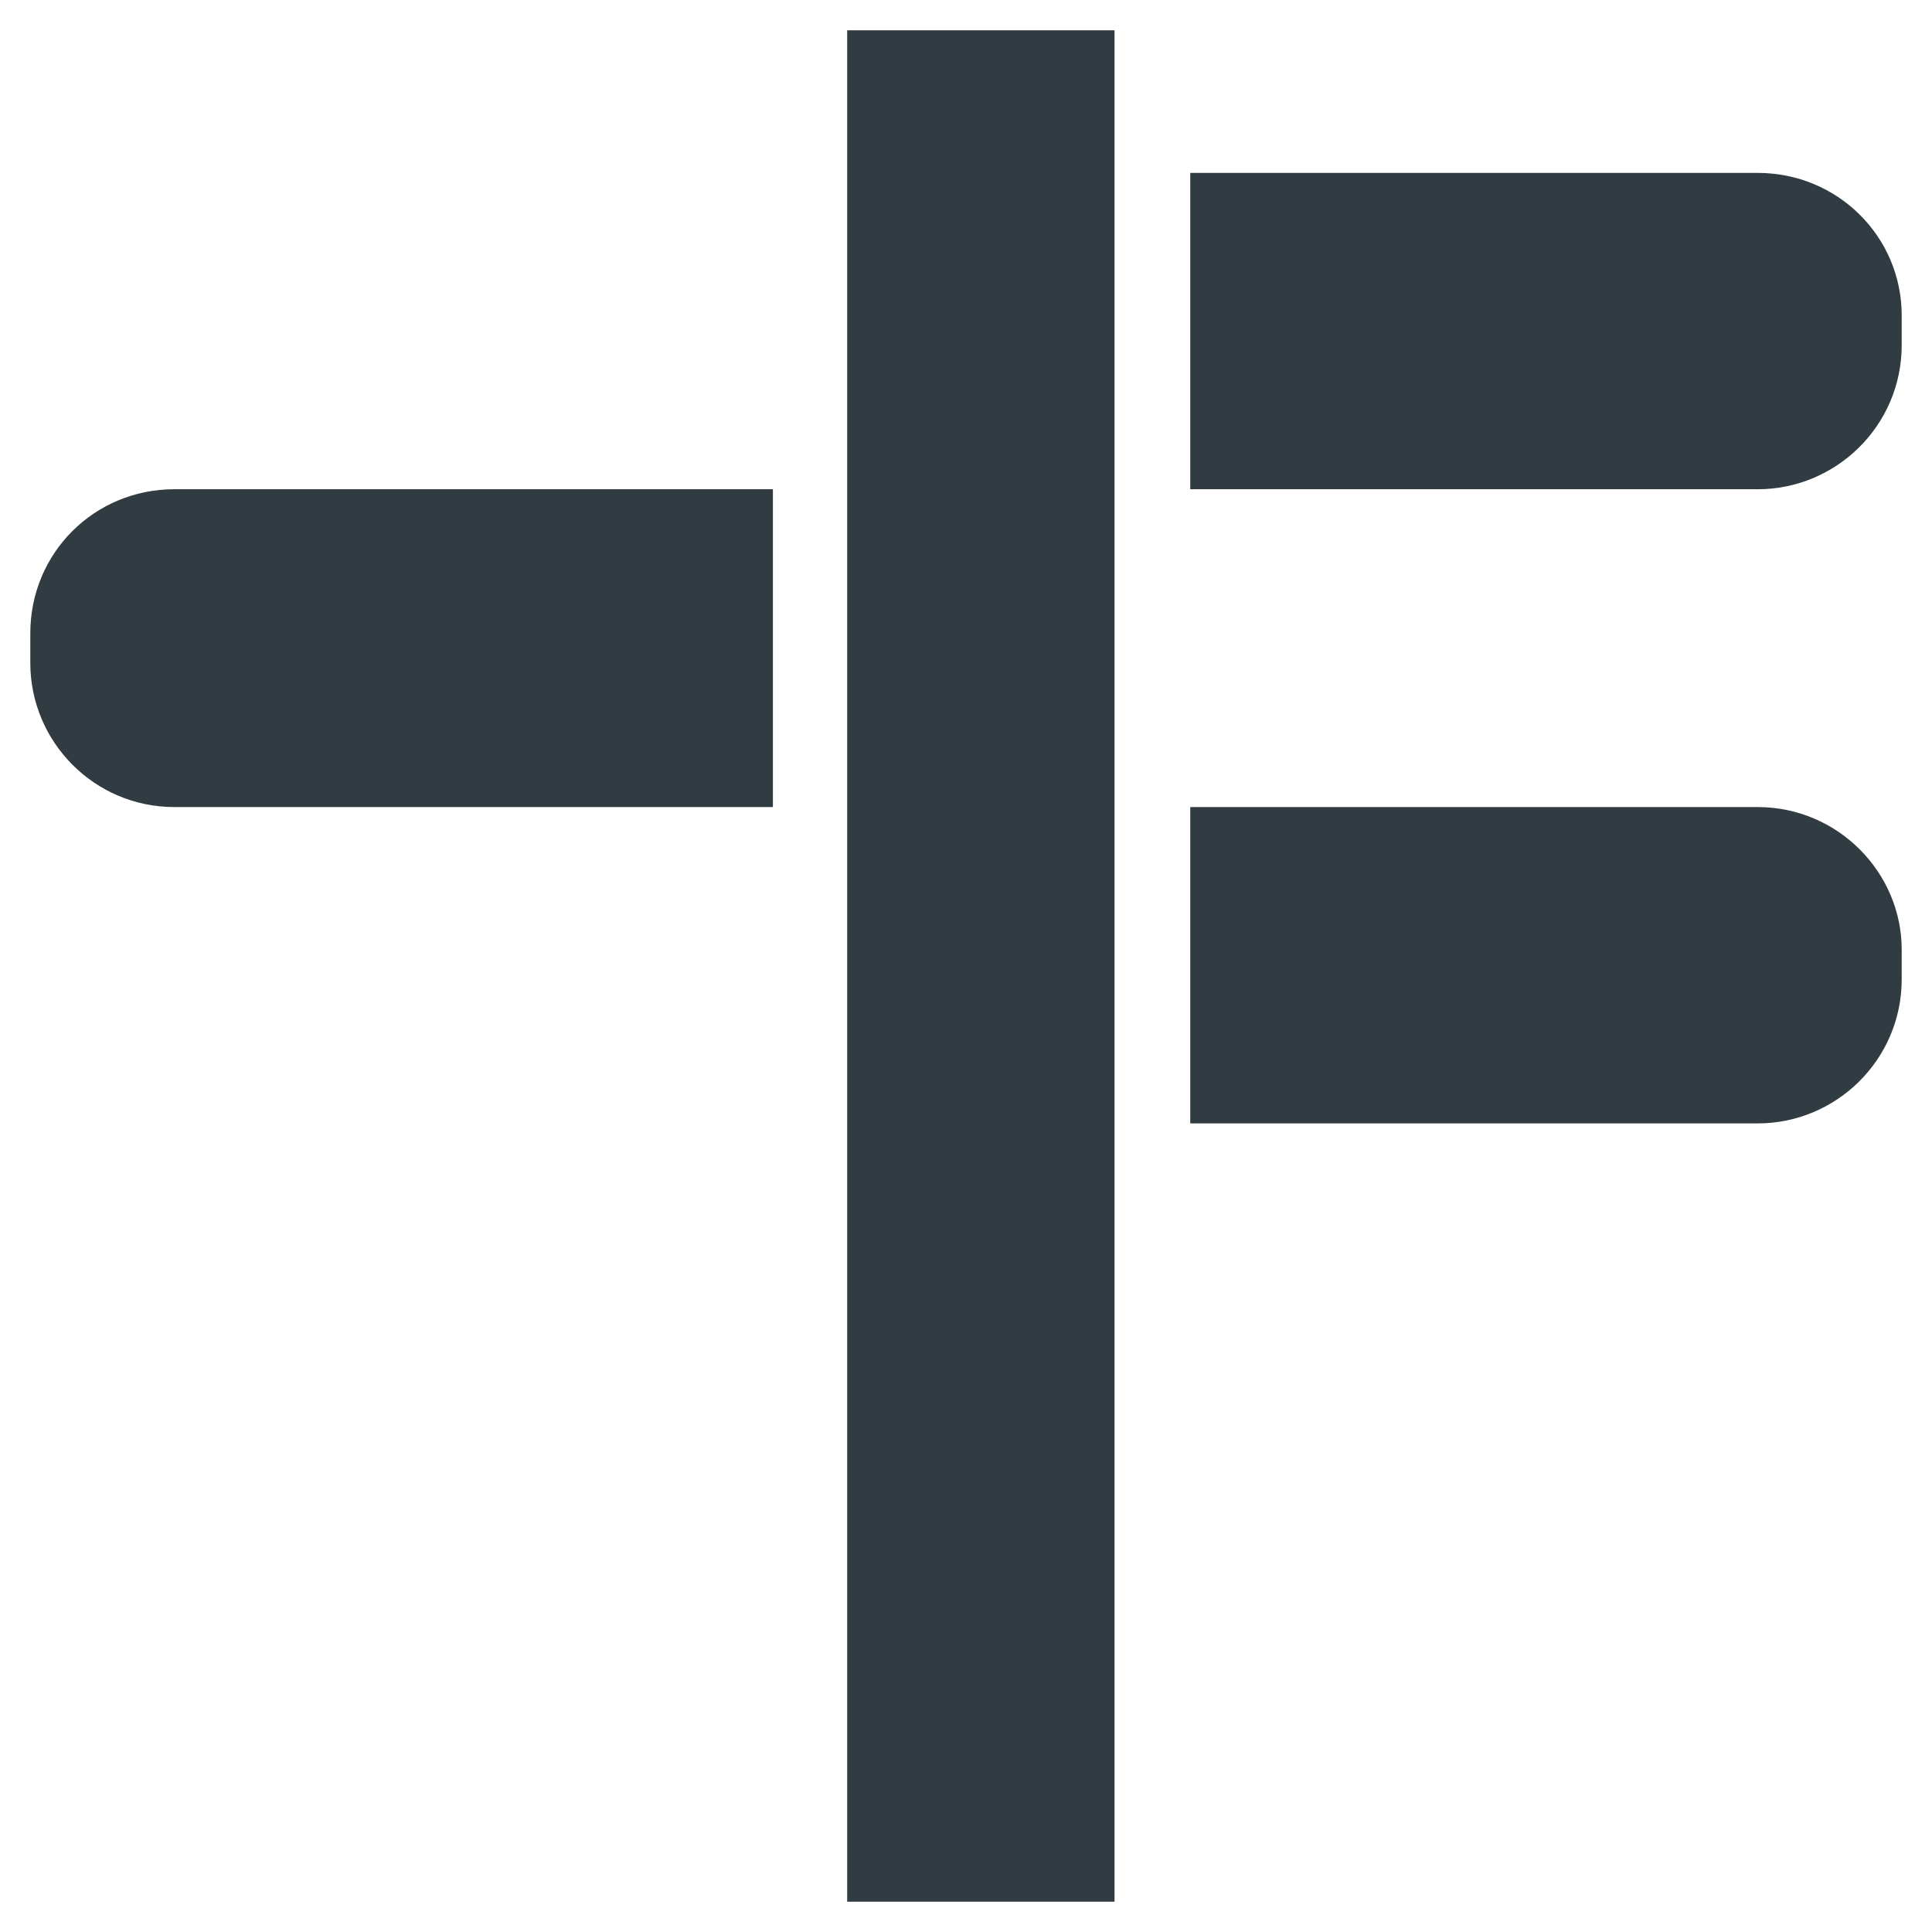 <?xml version="1.0" encoding="UTF-8"?>
<!-- Uploaded to: SVG Repo, www.svgrepo.com, Generator: SVG Repo Mixer Tools -->
<svg width="800px" height="800px" version="1.1" viewBox="144 144 512 512" xmlns="http://www.w3.org/2000/svg">
 <g fill="#303c42">
  <path d="m368.51 152.03h70.848v495.94h-70.848z"/>
  <path d="m609.79 357.88h-150.36v83.836h150.36c20.859 0 38.18-16.926 38.18-38.18v-7.871c0-20.465-16.926-37.785-38.18-37.785z"/>
  <path d="m609.79 189.82h-150.36v83.836h150.36c20.859 0 38.18-16.926 38.18-38.18v-7.871c0-20.859-16.926-37.785-38.18-37.785z"/>
  <path d="m152.03 311.83v7.871c0 20.859 16.926 38.18 38.18 38.18h158.62v-84.23h-158.62c-21.258 0-38.18 16.926-38.18 38.18z"/>
 </g>
</svg>